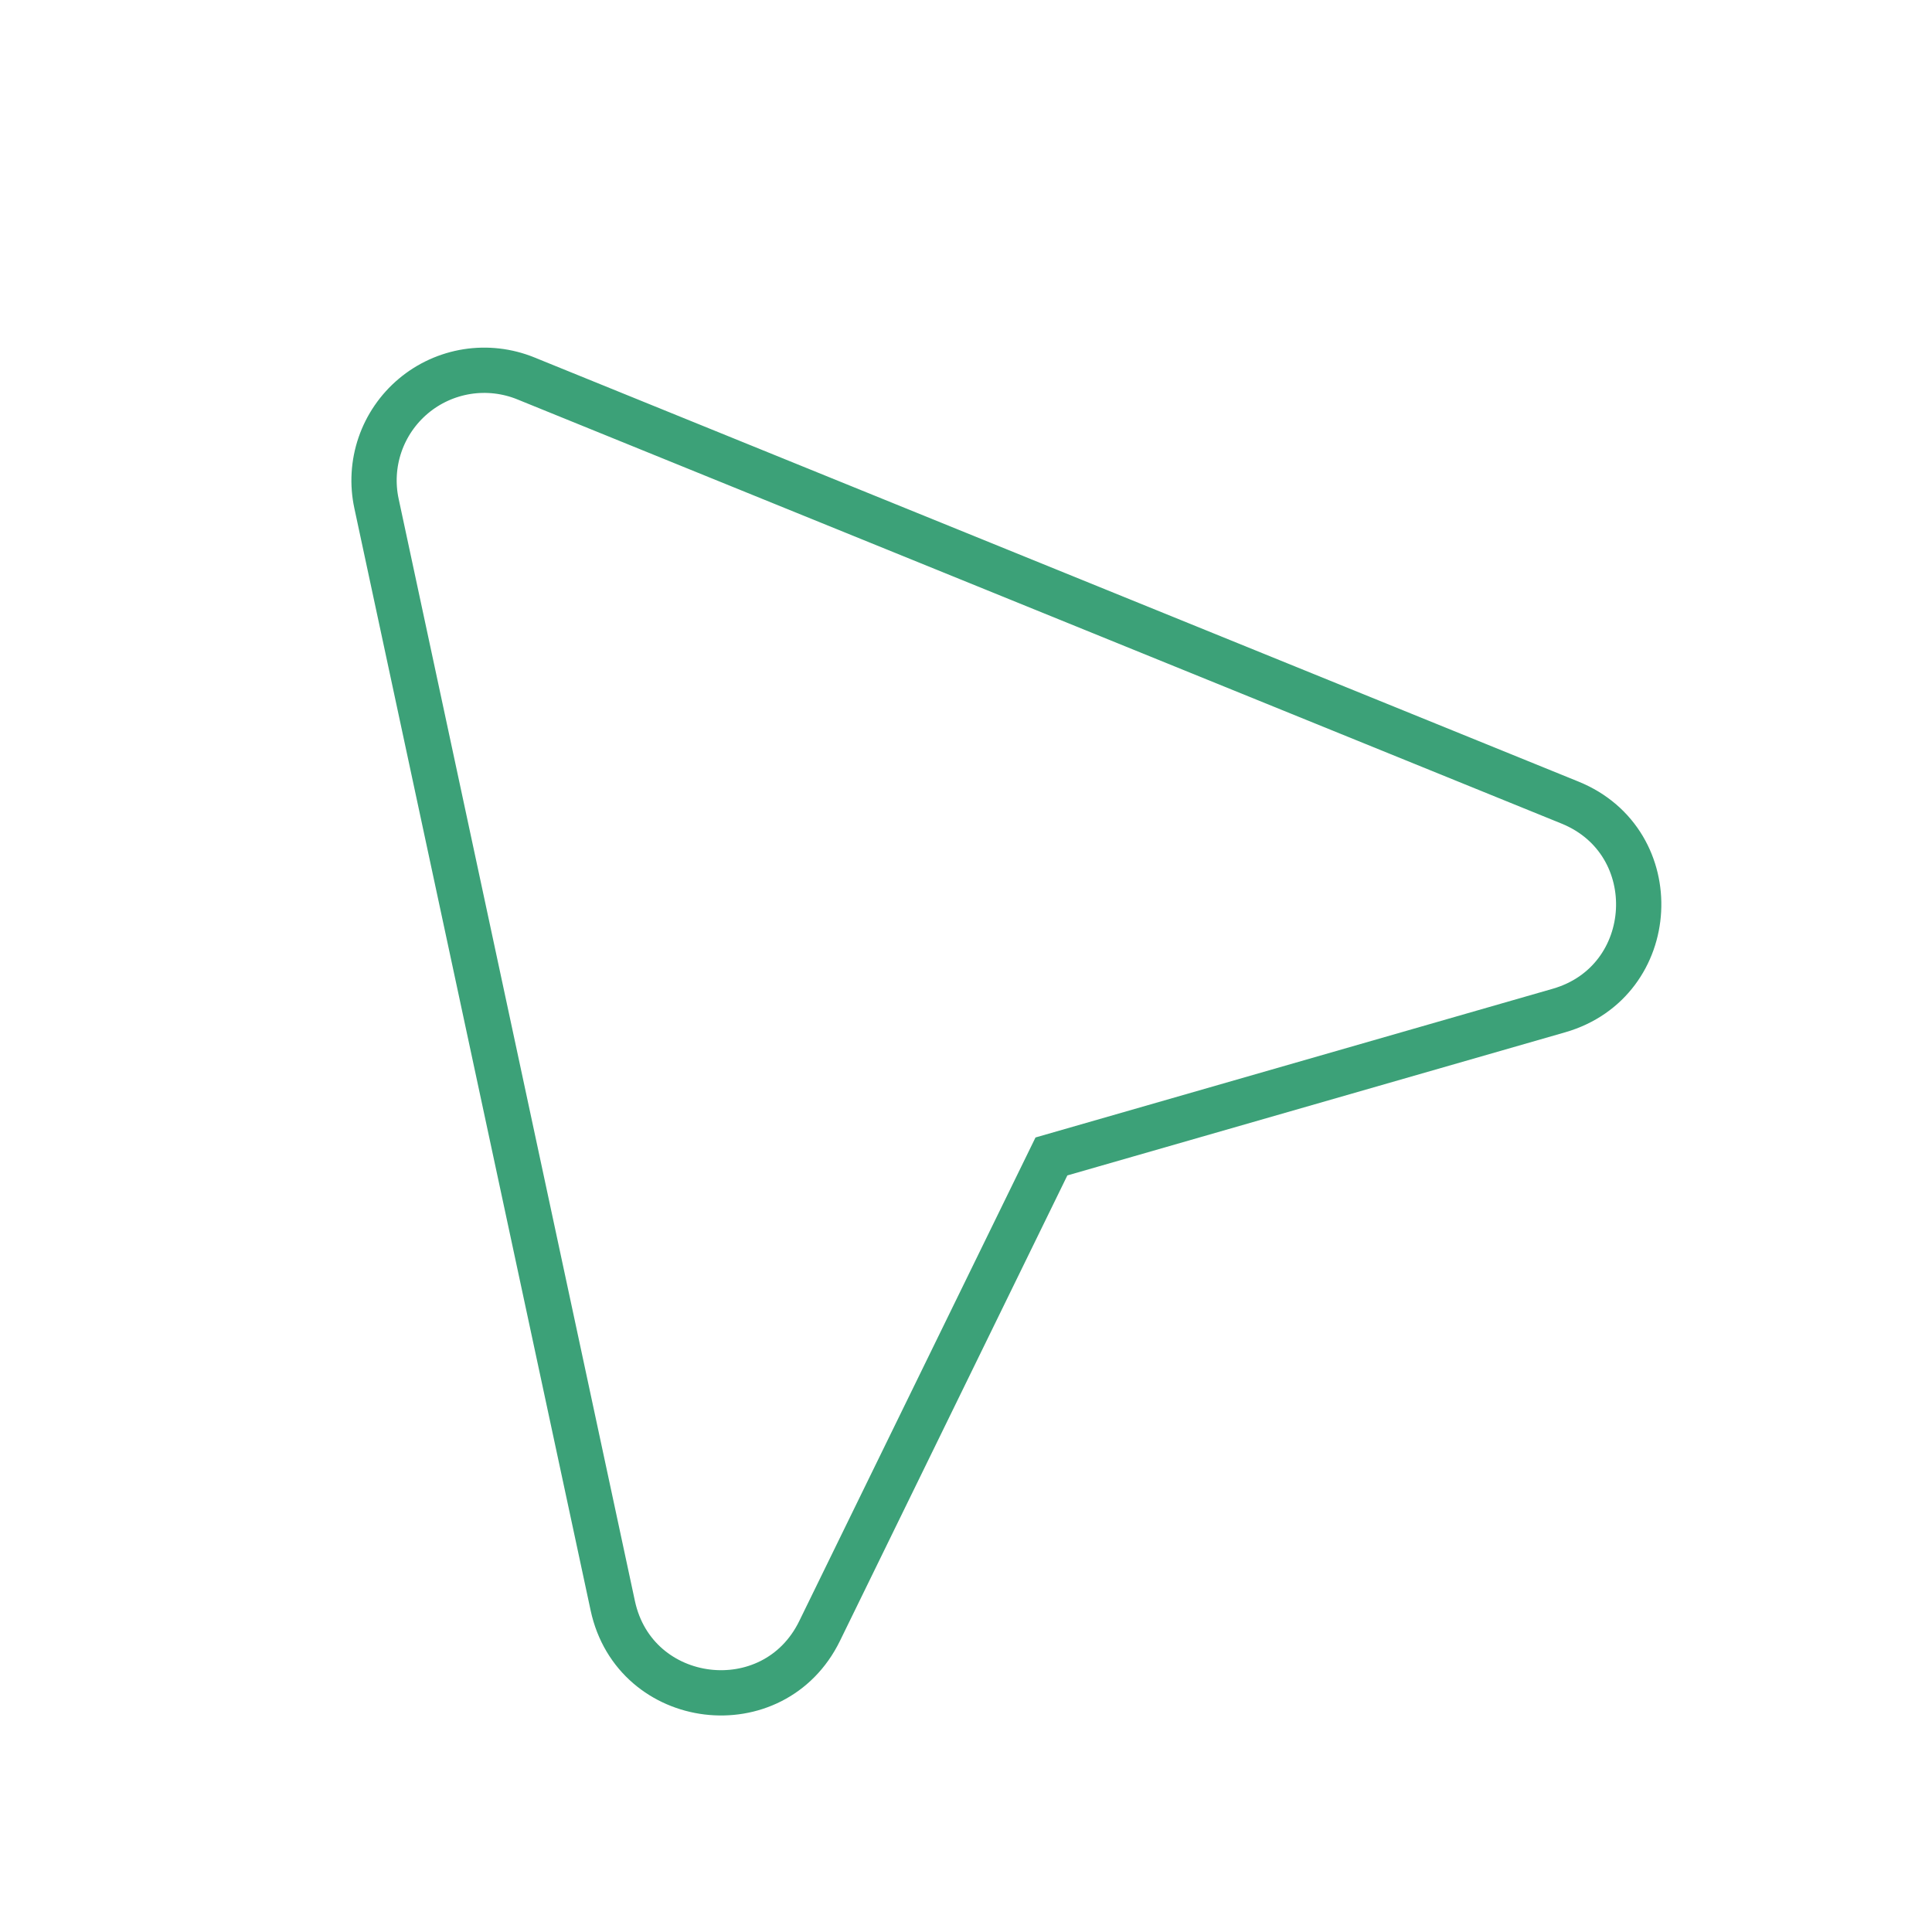 <svg width="64" height="64" viewBox="0 0 64 64" fill="none" xmlns="http://www.w3.org/2000/svg">
<path d="M52.009 26.587C55.219 27.891 54.974 32.517 51.643 33.475L34.83 38.309L27.15 54.029C25.627 57.144 21.027 56.581 20.299 53.192L12.473 16.685C12.333 16.037 12.372 15.362 12.587 14.734C12.802 14.106 13.185 13.548 13.693 13.121C14.201 12.694 14.816 12.414 15.472 12.31C16.127 12.207 16.799 12.284 17.414 12.533L52.009 26.587Z" stroke="#3CA178" stroke-width="1.5"/>
</svg>
